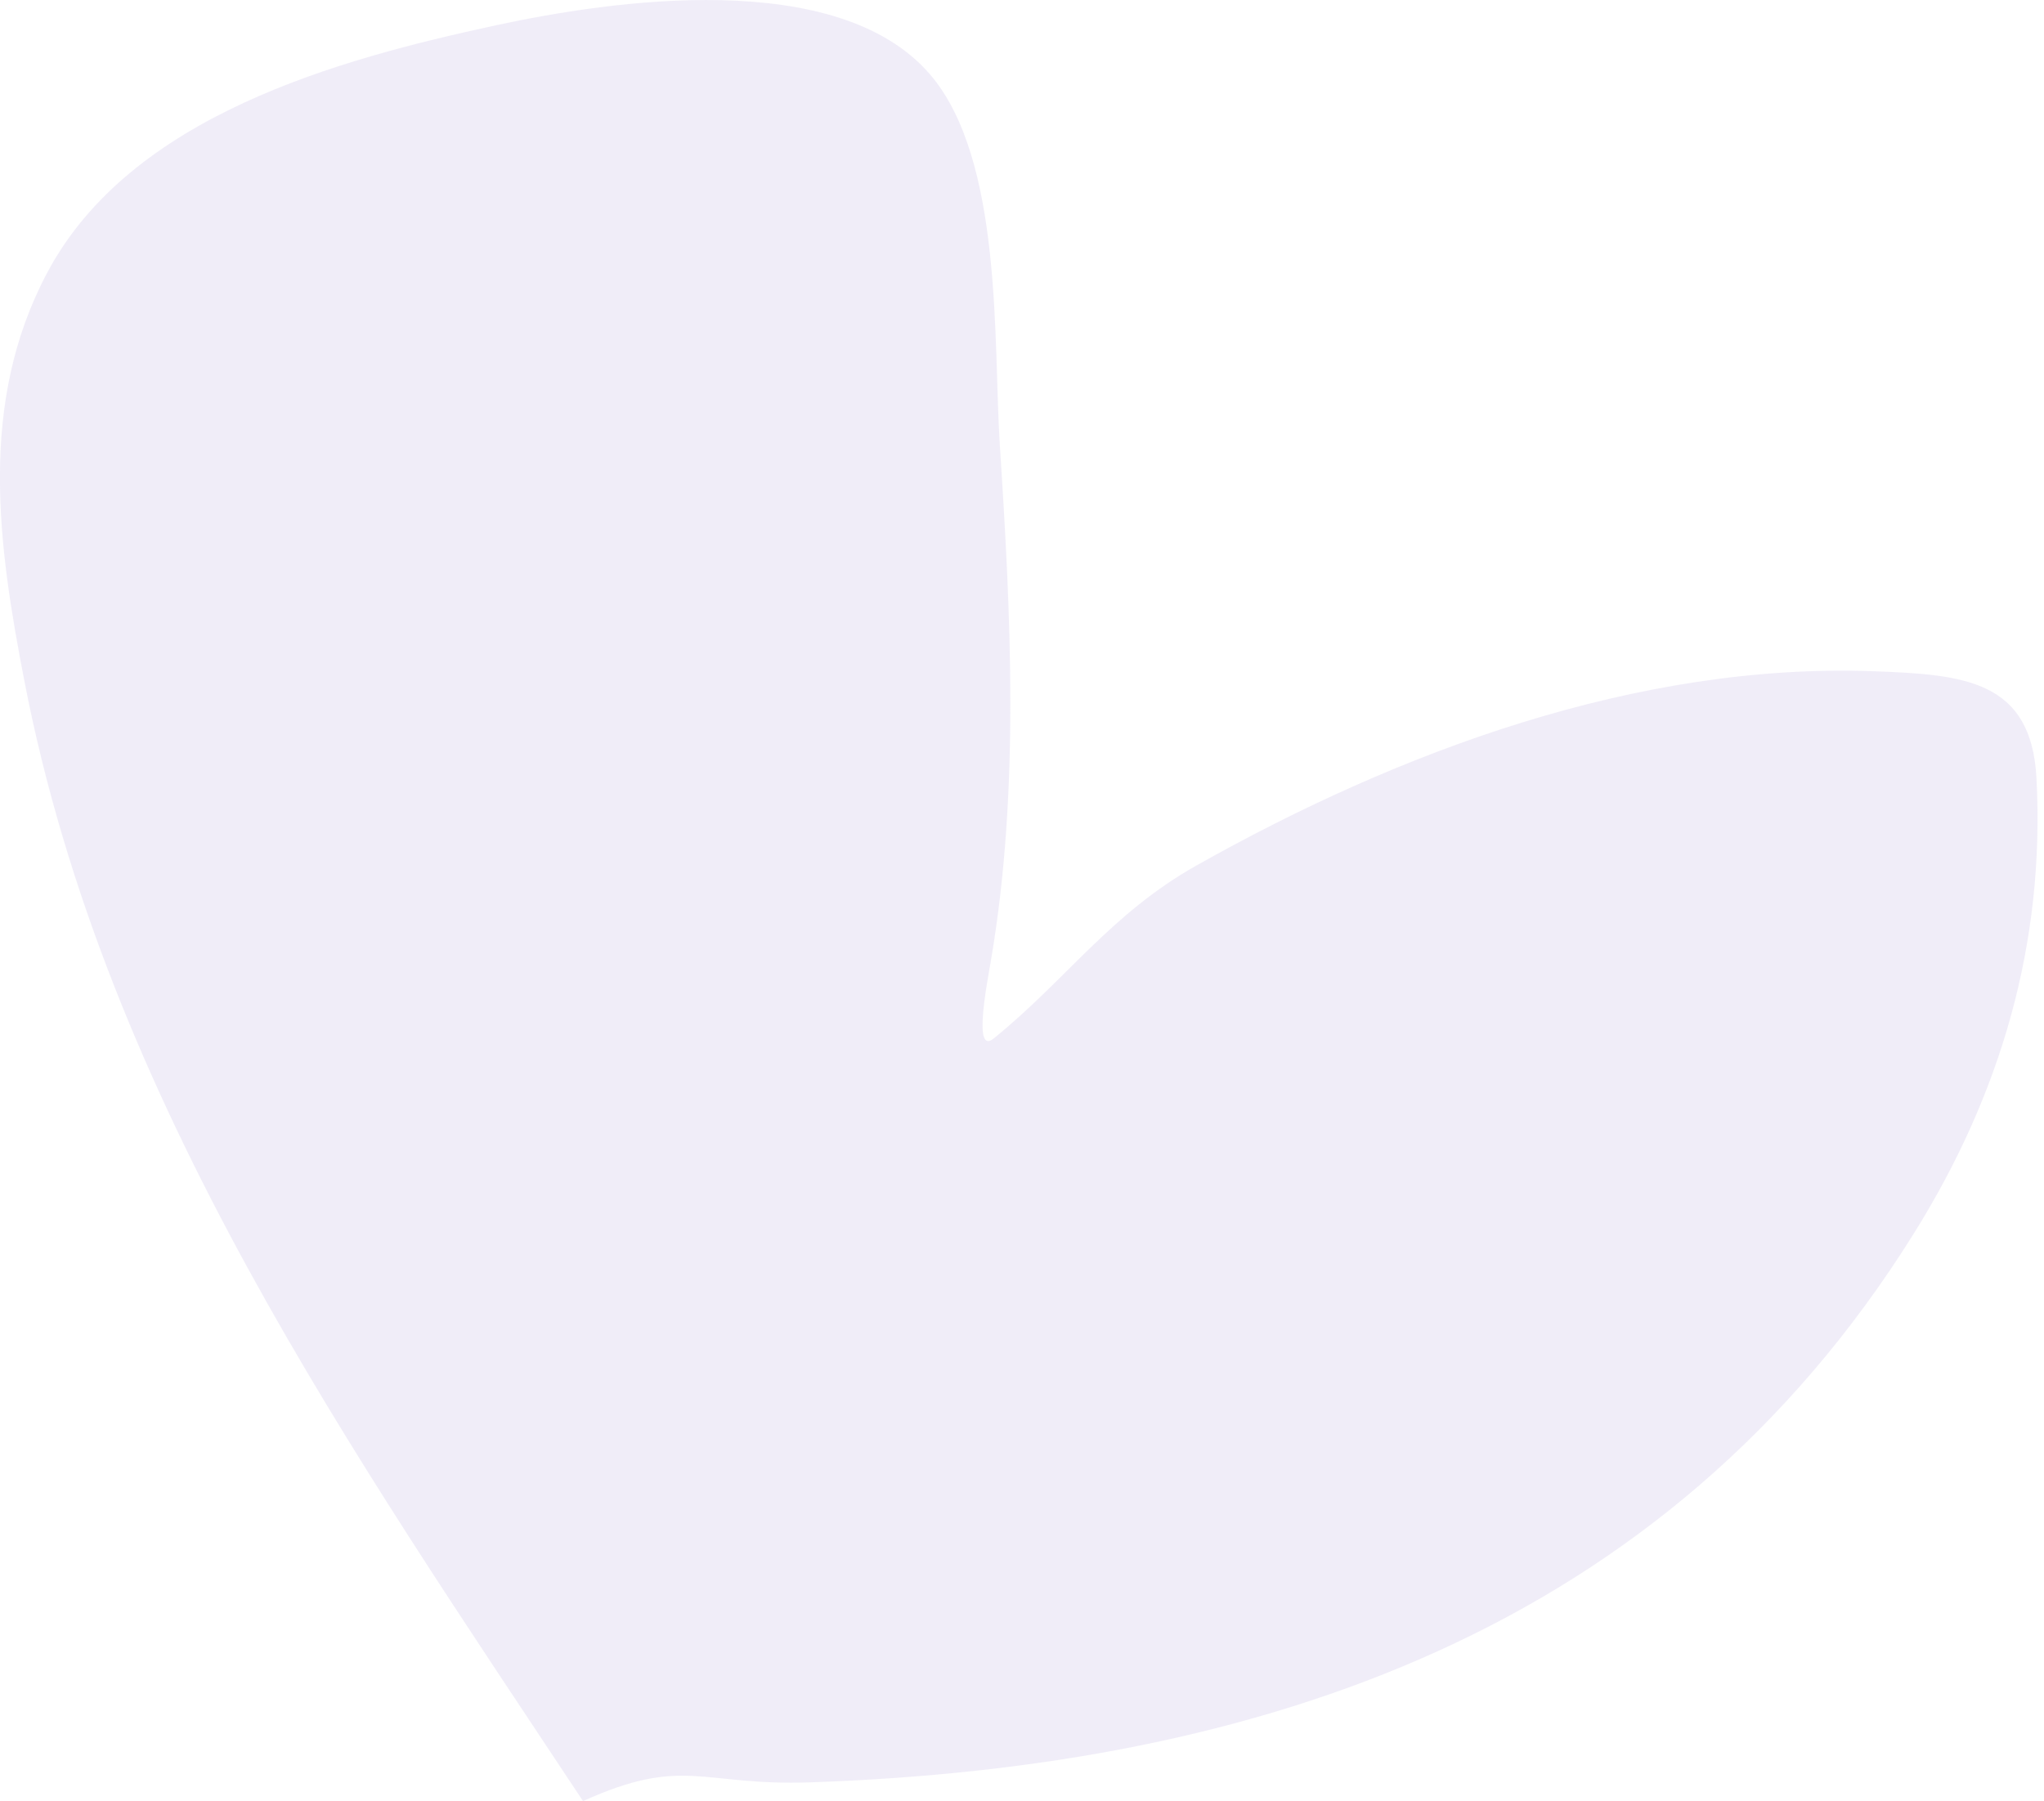 <?xml version="1.0" encoding="UTF-8"?> <svg xmlns="http://www.w3.org/2000/svg" width="160" height="141" viewBox="0 0 160 141" fill="none"> <path opacity="0.5" d="M1.933 53.435C8.327 86.282 27.549 113.672 45.637 140.999C53.563 137.42 54.837 139.827 63.422 139.532C98.633 138.324 130.349 127.698 149.79 96.599C156.632 85.654 160.083 73.827 159.412 60.934C159.012 53.251 153.745 52.809 146.714 52.55C128.237 51.868 109.565 58.797 93.655 67.755C86.931 71.54 83.43 76.731 77.778 81.302C76.152 82.618 77.247 77.092 77.595 75.029C79.818 61.84 79.129 48.118 78.264 34.839C77.747 26.907 78.543 12.457 72.772 5.791C65.514 -2.591 47.827 0.038 38.831 1.978C26.442 4.649 10.226 9.066 3.701 21.339C-1.725 31.547 -0.166 42.648 1.933 53.435Z" fill="#E2DCF3"></path> </svg> 